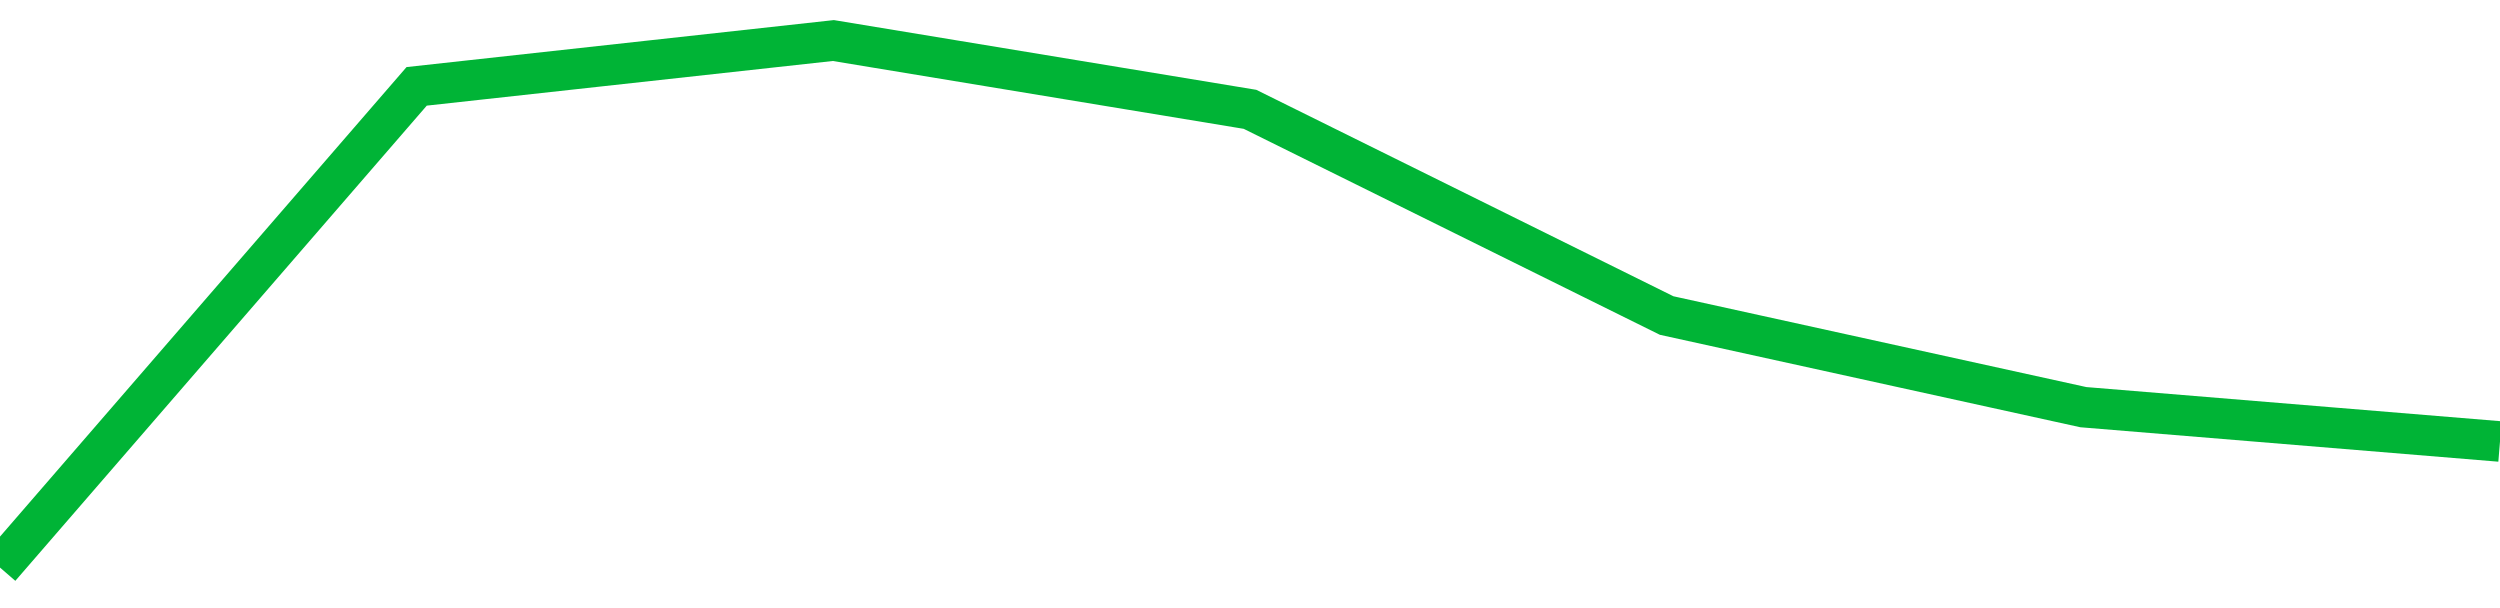 <!-- Generated with https://github.com/jxxe/sparkline/ --><svg viewBox="0 0 185 45" class="sparkline" xmlns="http://www.w3.org/2000/svg"><path class="sparkline--fill" d="M 0 42 L 0 42 L 30.833 6.39 L 61.667 3 L 92.5 8.09 L 123.333 23.35 L 154.167 30.13 L 185 32.67 V 45 L 0 45 Z" stroke="none" fill="none" ></path><path class="sparkline--line" d="M 0 42 L 0 42 L 30.833 6.39 L 61.667 3 L 92.5 8.09 L 123.333 23.35 L 154.167 30.13 L 185 32.67" fill="none" stroke-width="3" stroke="#00B436" ></path></svg>